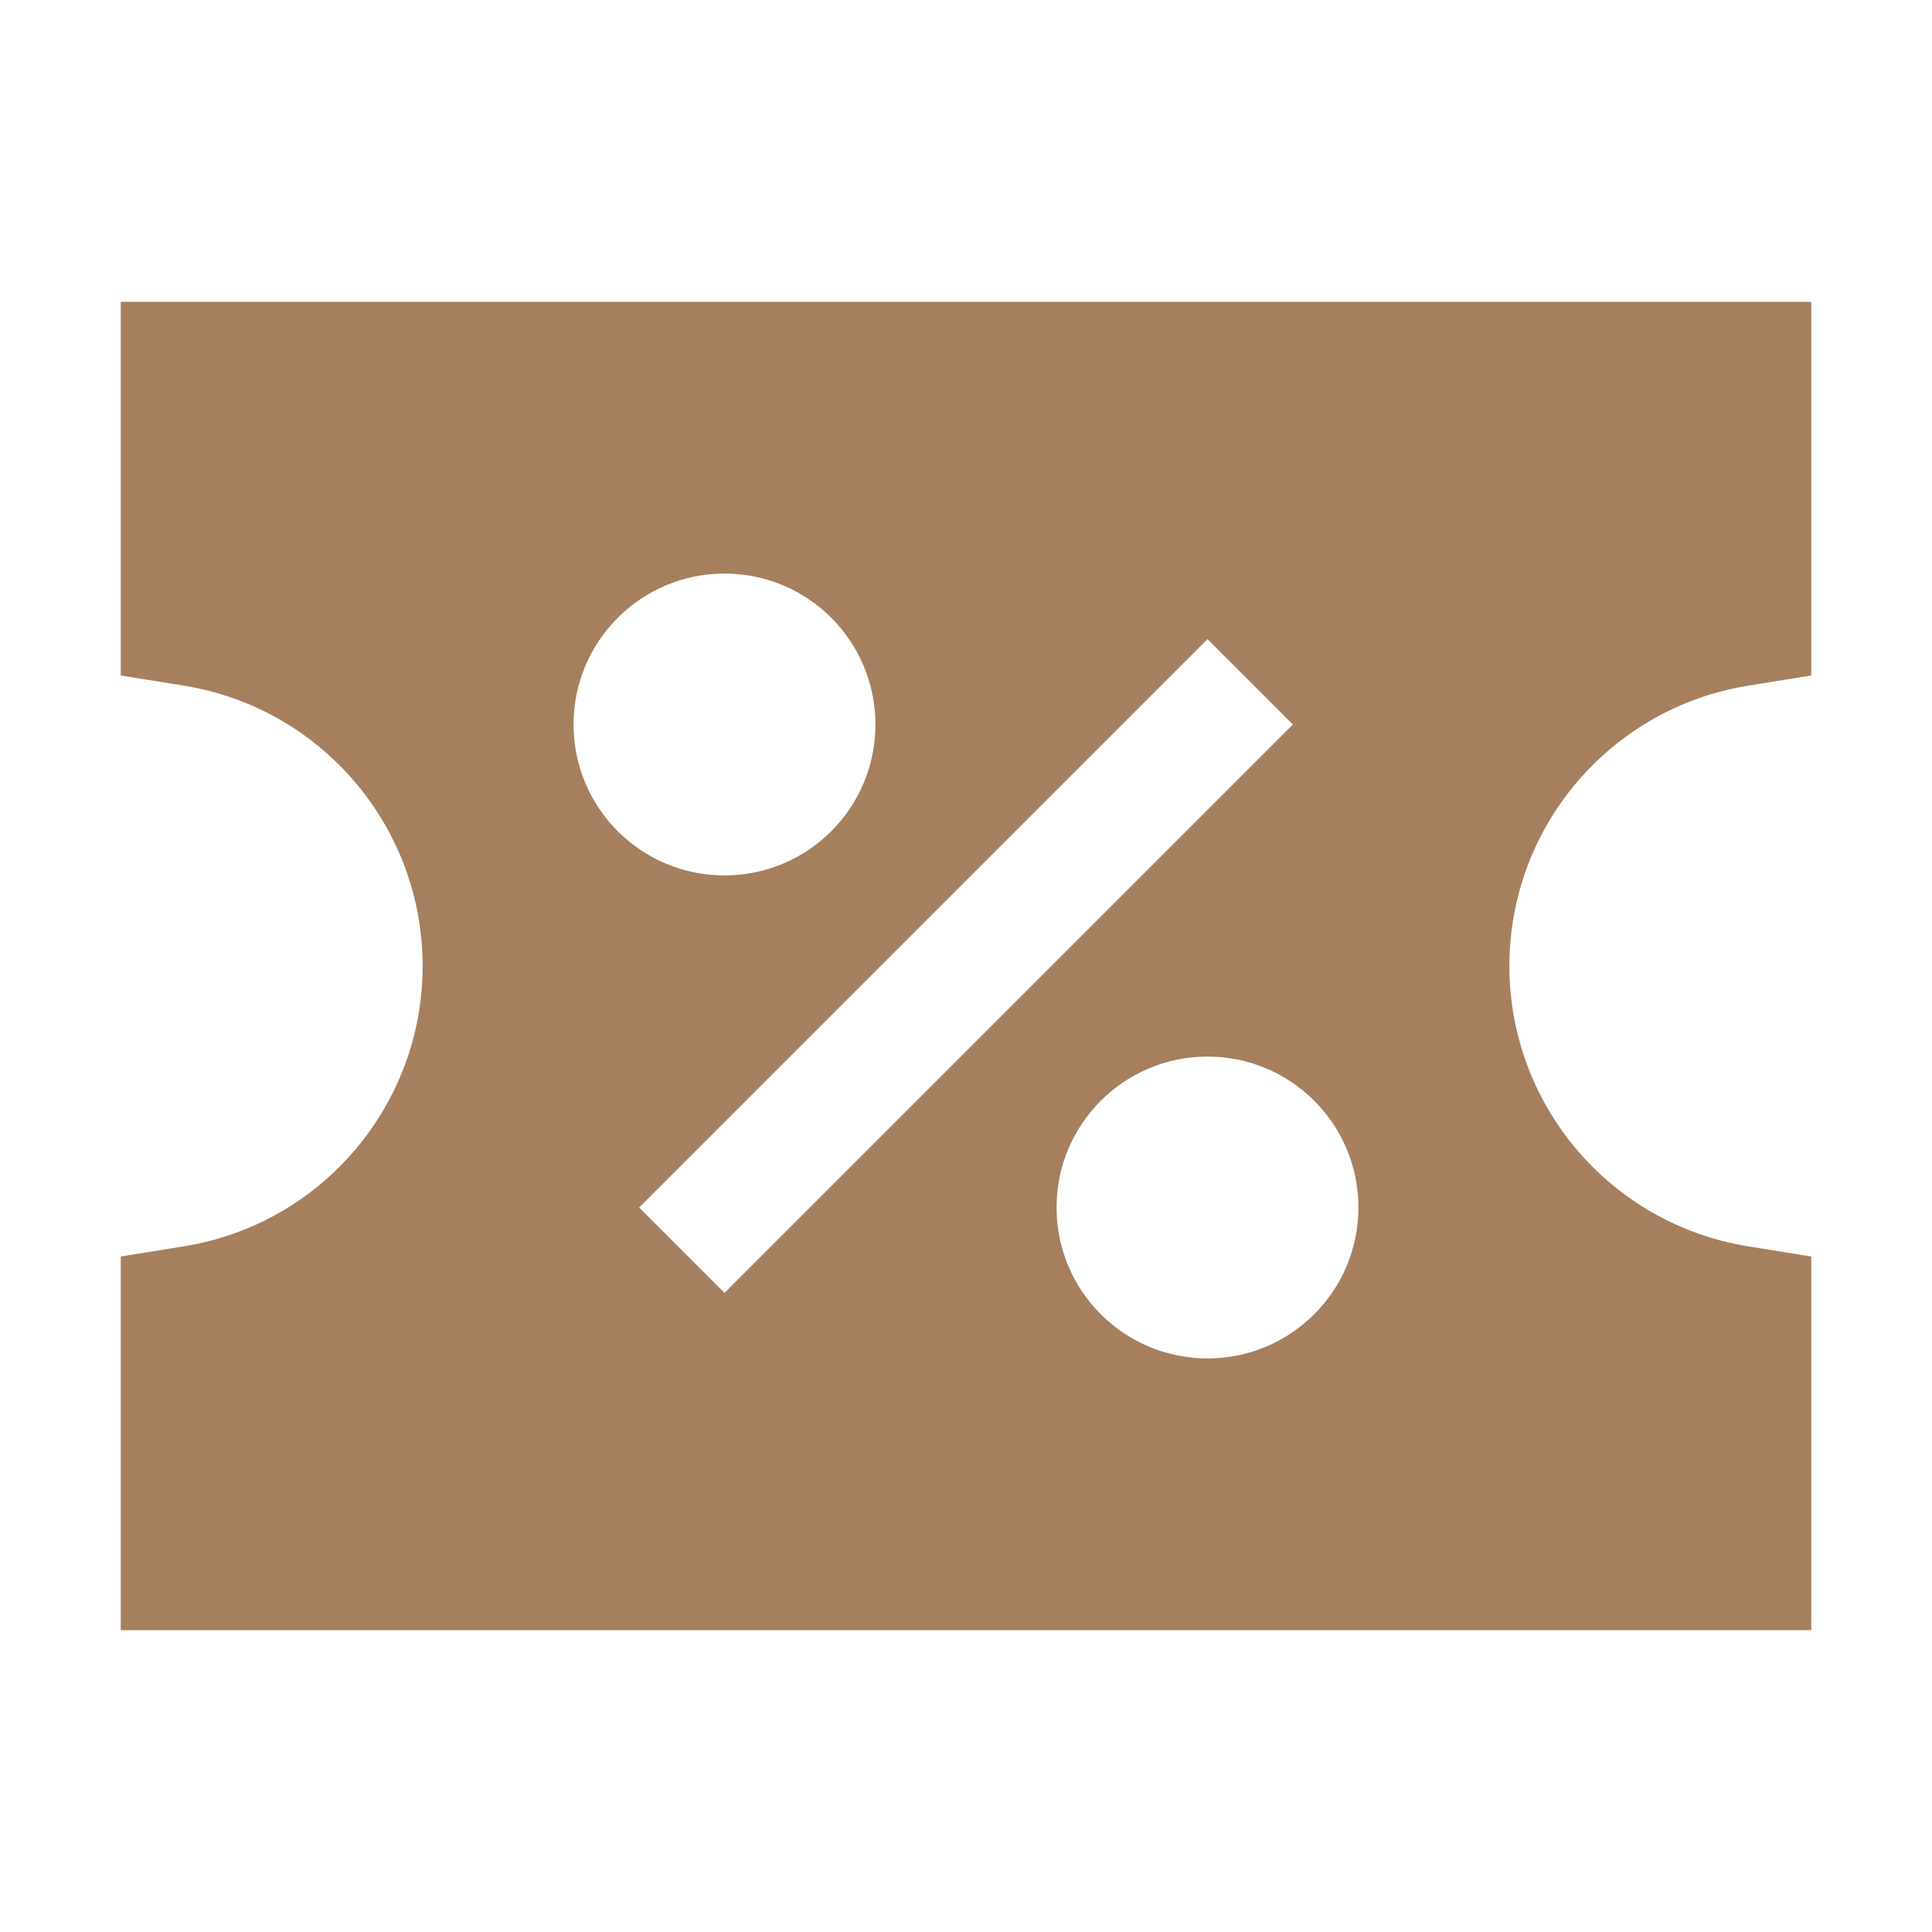 <svg xmlns="http://www.w3.org/2000/svg" viewBox="0 0 32 32"><title>32 discount code</title><g fill="#a67f5e" class="nc-icon-wrapper"><path fill-rule="evenodd" clip-rule="evenodd" d="M30 27L2 27V20.812L3.052 20.642C5.328 20.272 7 18.306 7 16C7 13.694 5.328 11.728 3.052 11.358L2 11.188V5H30V11.188L28.948 11.358C26.672 11.728 25 13.694 25 16C25 18.306 26.672 20.272 28.948 20.642L30 20.812L30 27ZM21.414 12L20 10.586L10.586 20L12 21.414L21.414 12ZM17.5 20C17.5 18.619 18.619 17.5 20 17.5C21.381 17.5 22.5 18.619 22.5 20C22.5 21.381 21.381 22.5 20 22.5C18.619 22.5 17.5 21.381 17.5 20ZM12 9.5C10.619 9.5 9.5 10.619 9.5 12C9.5 13.381 10.619 14.5 12 14.5C13.381 14.5 14.5 13.381 14.5 12C14.5 10.619 13.381 9.5 12 9.5Z" fill="#a67f5e"></path></g></svg>